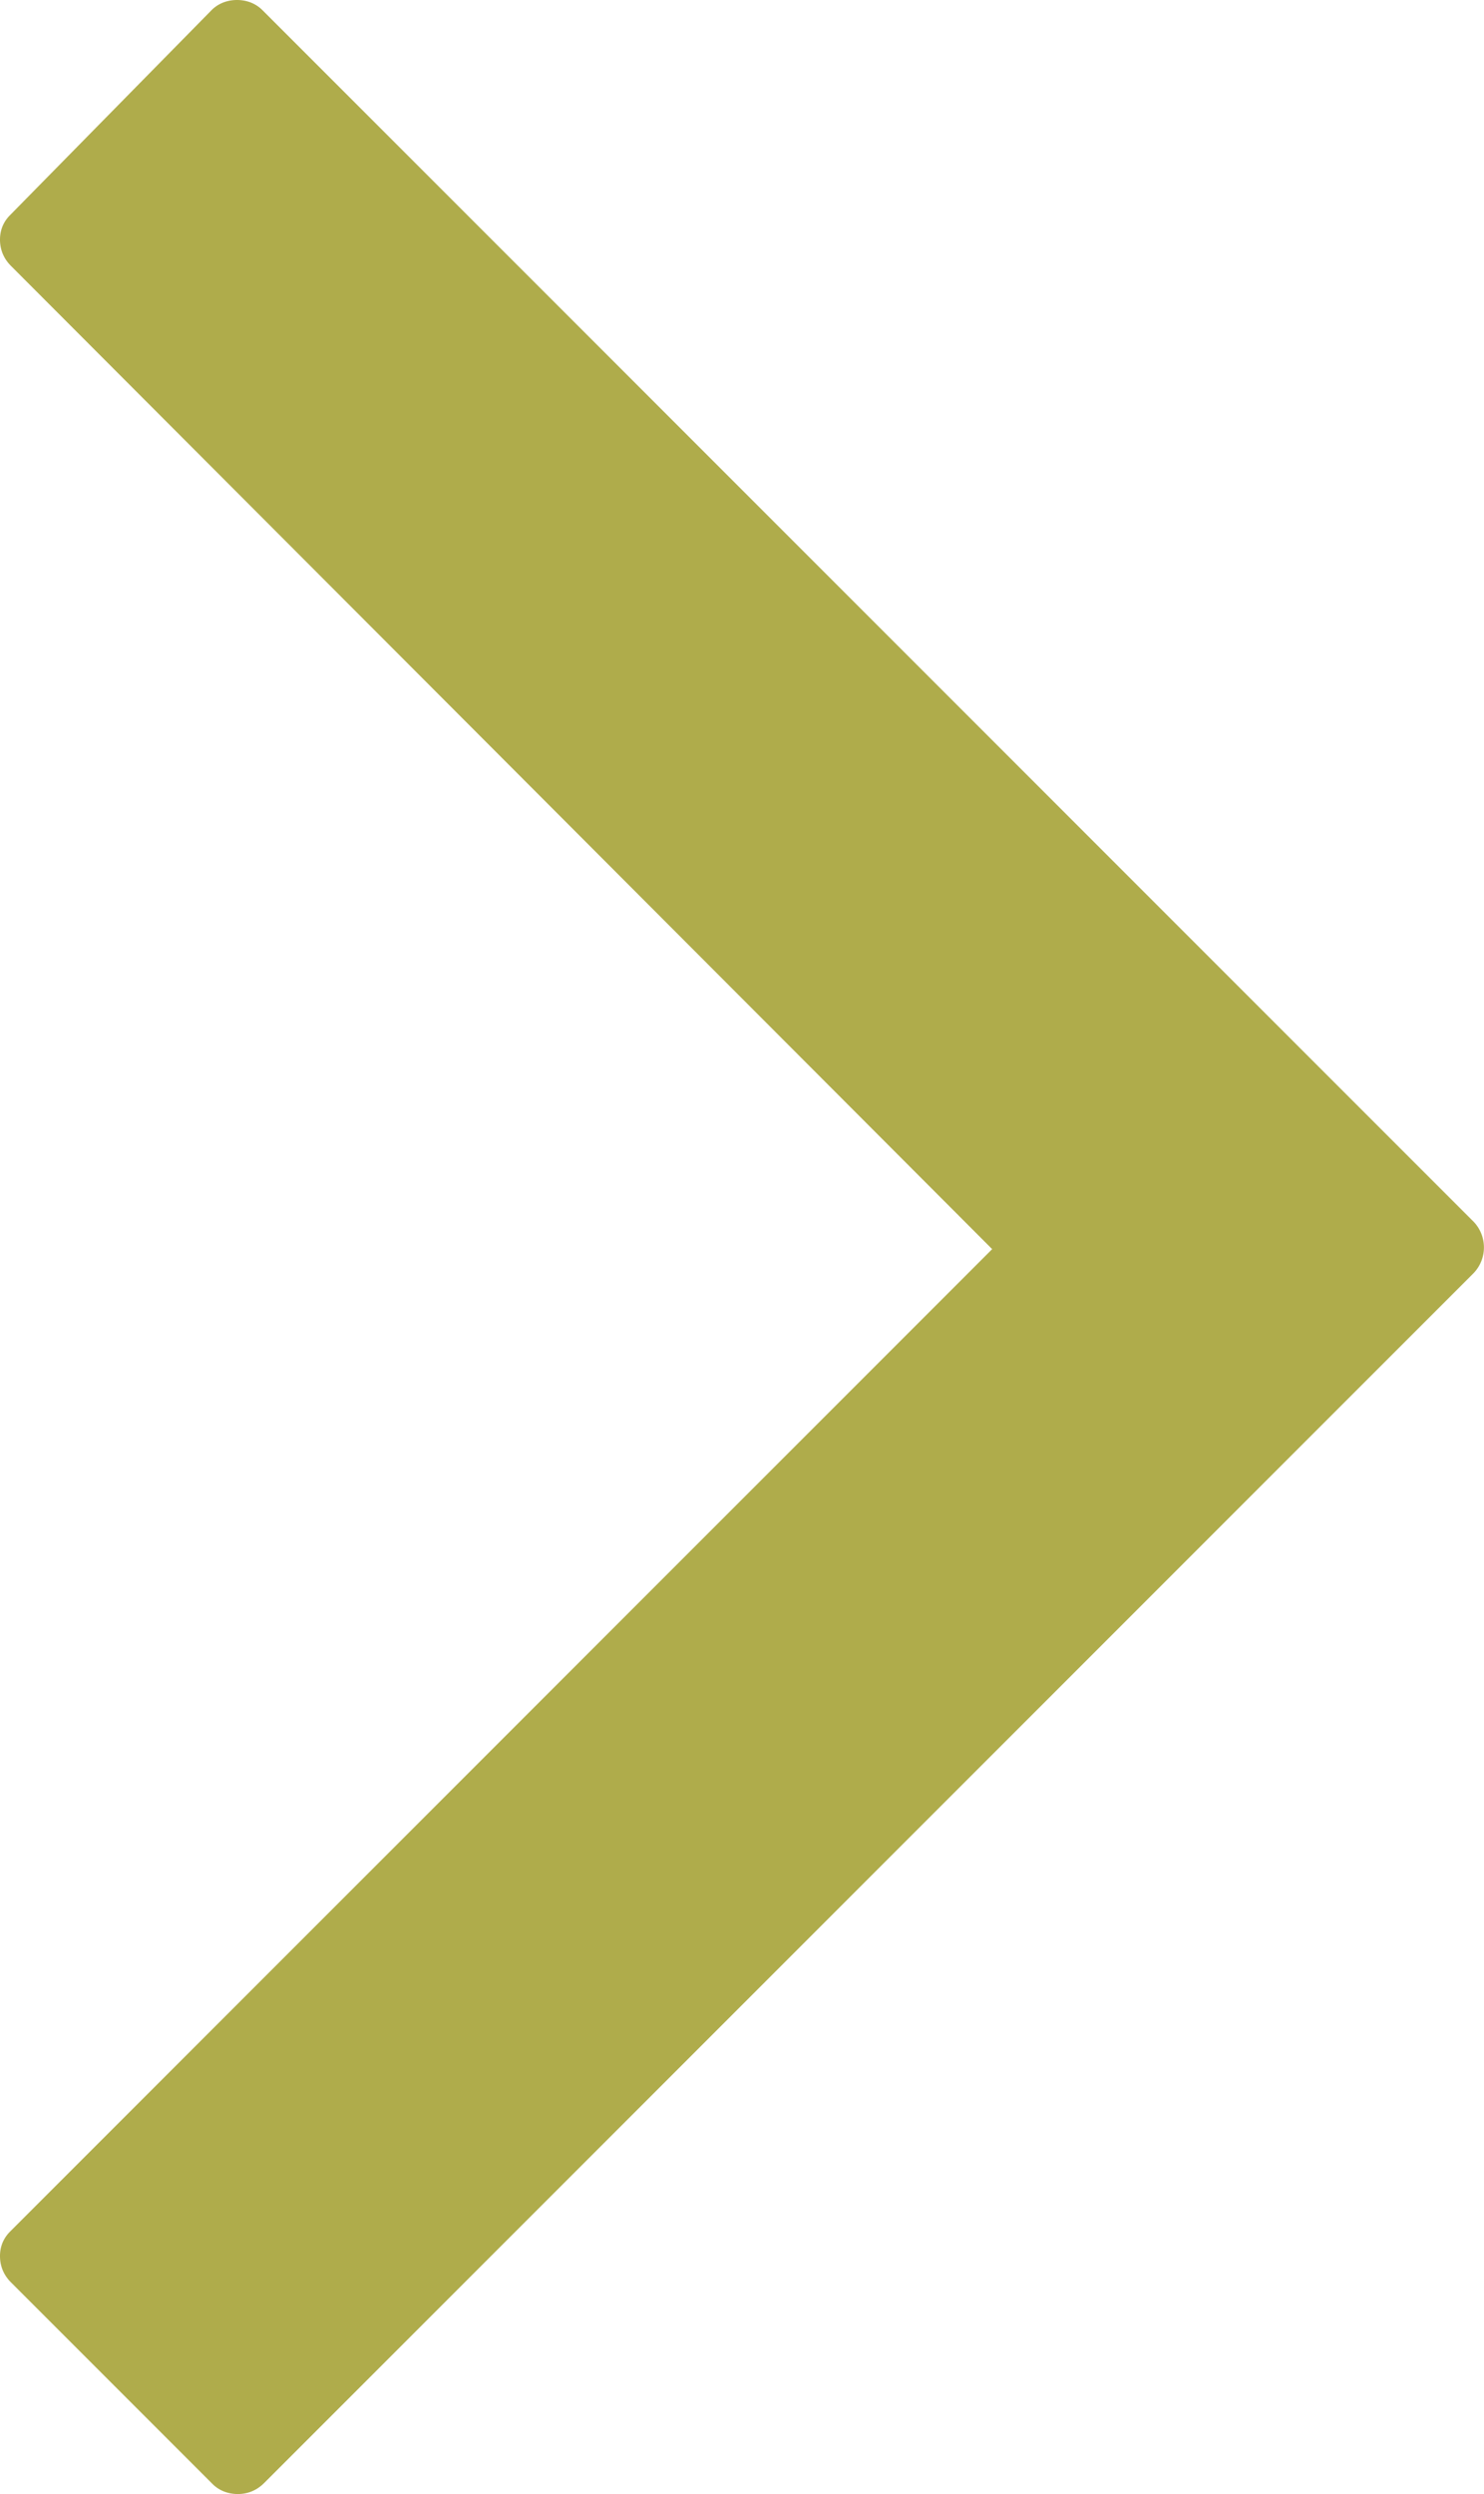 <svg xmlns="http://www.w3.org/2000/svg" viewBox="0 0 17.47 29.35"><path d="M2.8 29.35c-.08 0-.2-.02-.3-.12L.13 26.86c-.11-.11-.13-.23-.13-.31s.02-.19.12-.29L11.68 14.7.13 3.13C.02 3.02 0 2.9 0 2.82s.02-.19.12-.29L2.49.12c.1-.1.22-.12.3-.12s.2.02.3.12l14.24 14.24a.437.437 0 0 1 .01.63L3.11 29.22c-.11.11-.23.13-.31.13Z" style="fill:#afac4b"/></svg>